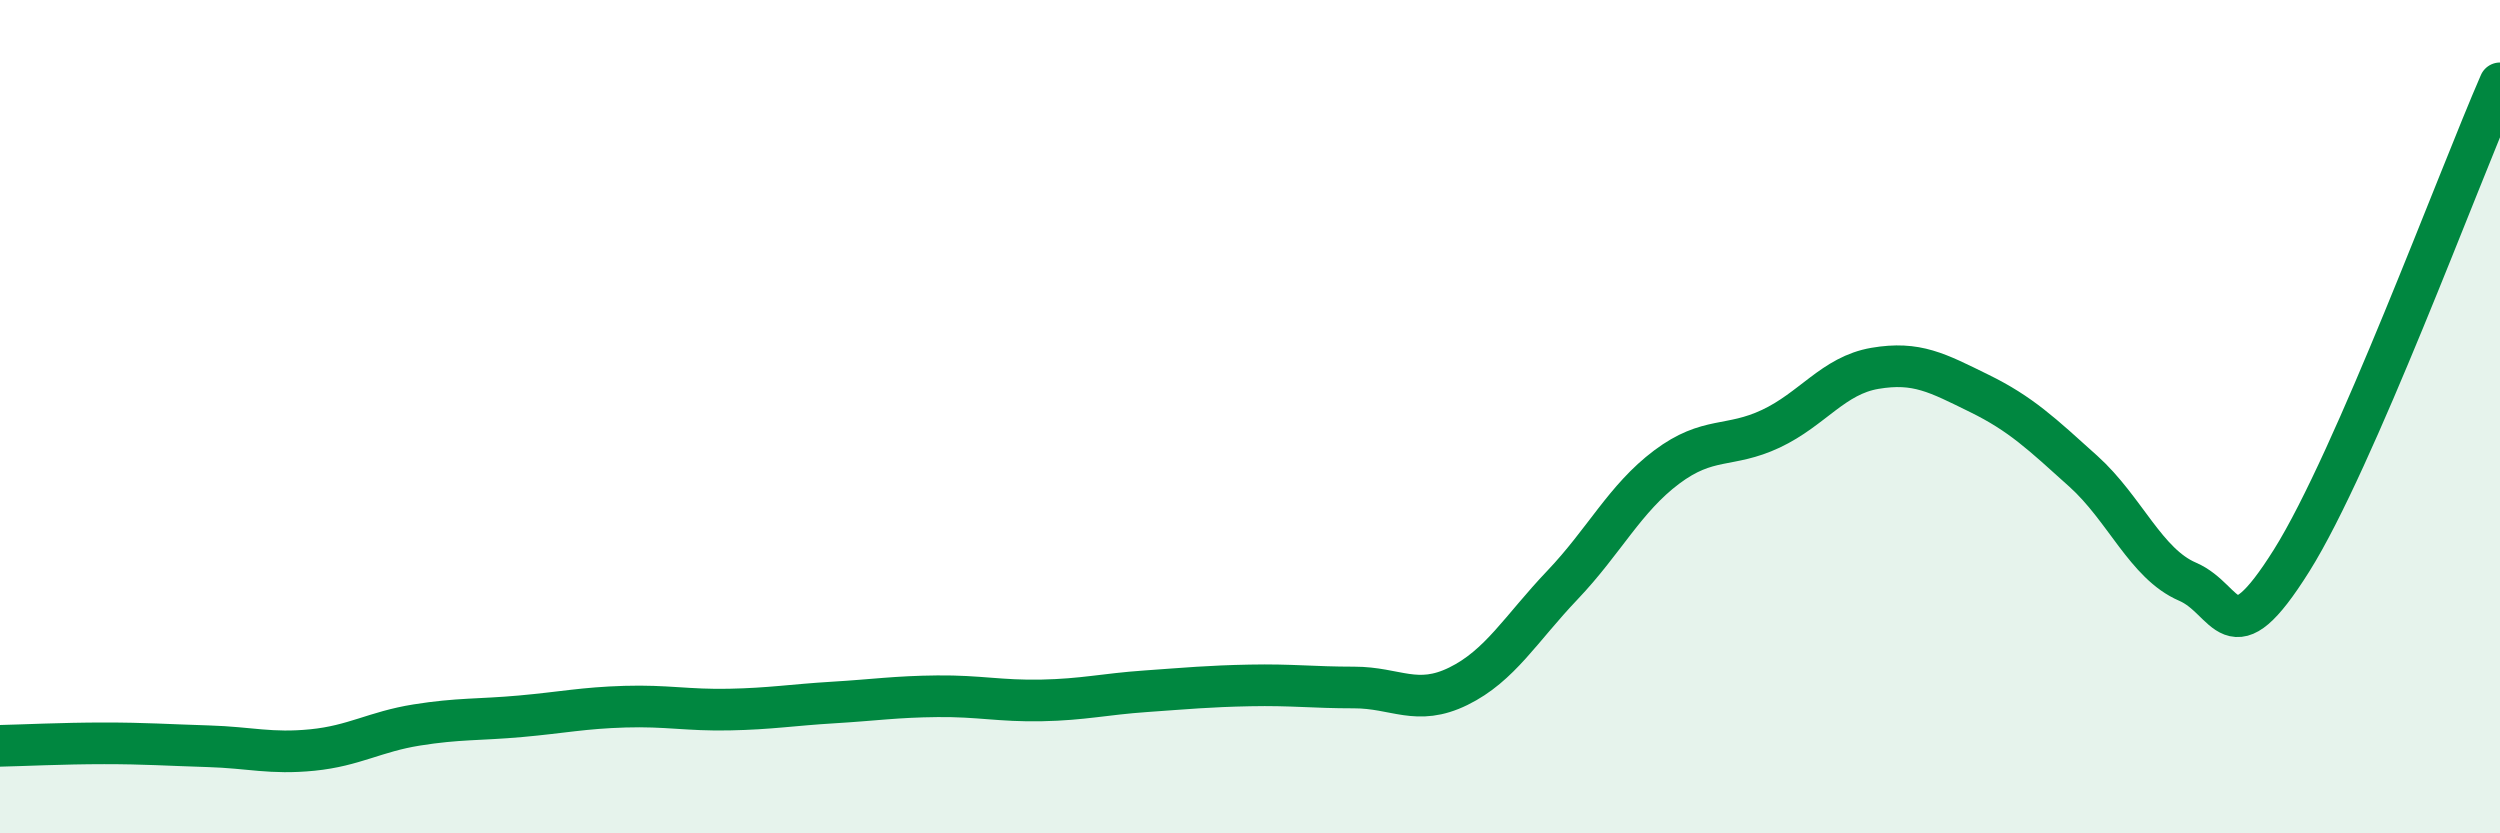 
    <svg width="60" height="20" viewBox="0 0 60 20" xmlns="http://www.w3.org/2000/svg">
      <path
        d="M 0,17.9 C 0.5,17.89 1.5,17.84 2.5,17.84 C 3.5,17.84 4,17.88 5,17.91 C 6,17.94 6.5,18.1 7.5,18 C 8.5,17.9 9,17.56 10,17.4 C 11,17.24 11.5,17.28 12.5,17.19 C 13.5,17.1 14,16.99 15,16.96 C 16,16.93 16.5,17.05 17.5,17.03 C 18.5,17.01 19,16.92 20,16.86 C 21,16.8 21.5,16.72 22.5,16.71 C 23.5,16.7 24,16.83 25,16.81 C 26,16.79 26.5,16.66 27.5,16.59 C 28.5,16.52 29,16.47 30,16.45 C 31,16.43 31.5,16.5 32.5,16.5 C 33.5,16.5 34,16.96 35,16.47 C 36,15.98 36.5,15.09 37.5,14.04 C 38.5,12.99 39,11.96 40,11.21 C 41,10.46 41.5,10.76 42.5,10.29 C 43.5,9.82 44,9.01 45,8.84 C 46,8.67 46.5,8.95 47.5,9.44 C 48.5,9.93 49,10.41 50,11.31 C 51,12.21 51.5,13.53 52.5,13.96 C 53.5,14.39 53.5,15.84 55,13.45 C 56.5,11.06 59,4.29 60,2L60 20L0 20Z"
        fill="#008740"
        opacity="0.1"
        stroke-linecap="round"
        stroke-linejoin="round"
      />
      <path
        d="M 0,17.9 C 0.5,17.89 1.5,17.84 2.5,17.84 C 3.5,17.84 4,17.88 5,17.91 C 6,17.94 6.5,18.1 7.5,18 C 8.5,17.9 9,17.56 10,17.4 C 11,17.24 11.5,17.28 12.5,17.19 C 13.5,17.1 14,16.99 15,16.96 C 16,16.93 16.5,17.05 17.5,17.03 C 18.5,17.01 19,16.92 20,16.86 C 21,16.8 21.5,16.72 22.5,16.71 C 23.5,16.7 24,16.83 25,16.81 C 26,16.79 26.5,16.66 27.5,16.59 C 28.5,16.52 29,16.47 30,16.45 C 31,16.43 31.5,16.5 32.5,16.5 C 33.5,16.5 34,16.96 35,16.47 C 36,15.98 36.5,15.09 37.5,14.04 C 38.5,12.99 39,11.96 40,11.21 C 41,10.46 41.5,10.76 42.5,10.29 C 43.5,9.82 44,9.01 45,8.84 C 46,8.67 46.5,8.95 47.5,9.44 C 48.5,9.93 49,10.41 50,11.31 C 51,12.21 51.5,13.53 52.5,13.96 C 53.5,14.39 53.5,15.84 55,13.45 C 56.5,11.06 59,4.29 60,2"
        stroke="#008740"
        stroke-width="1"
        fill="none"
        stroke-linecap="round"
        stroke-linejoin="round"
      />
    </svg>
  